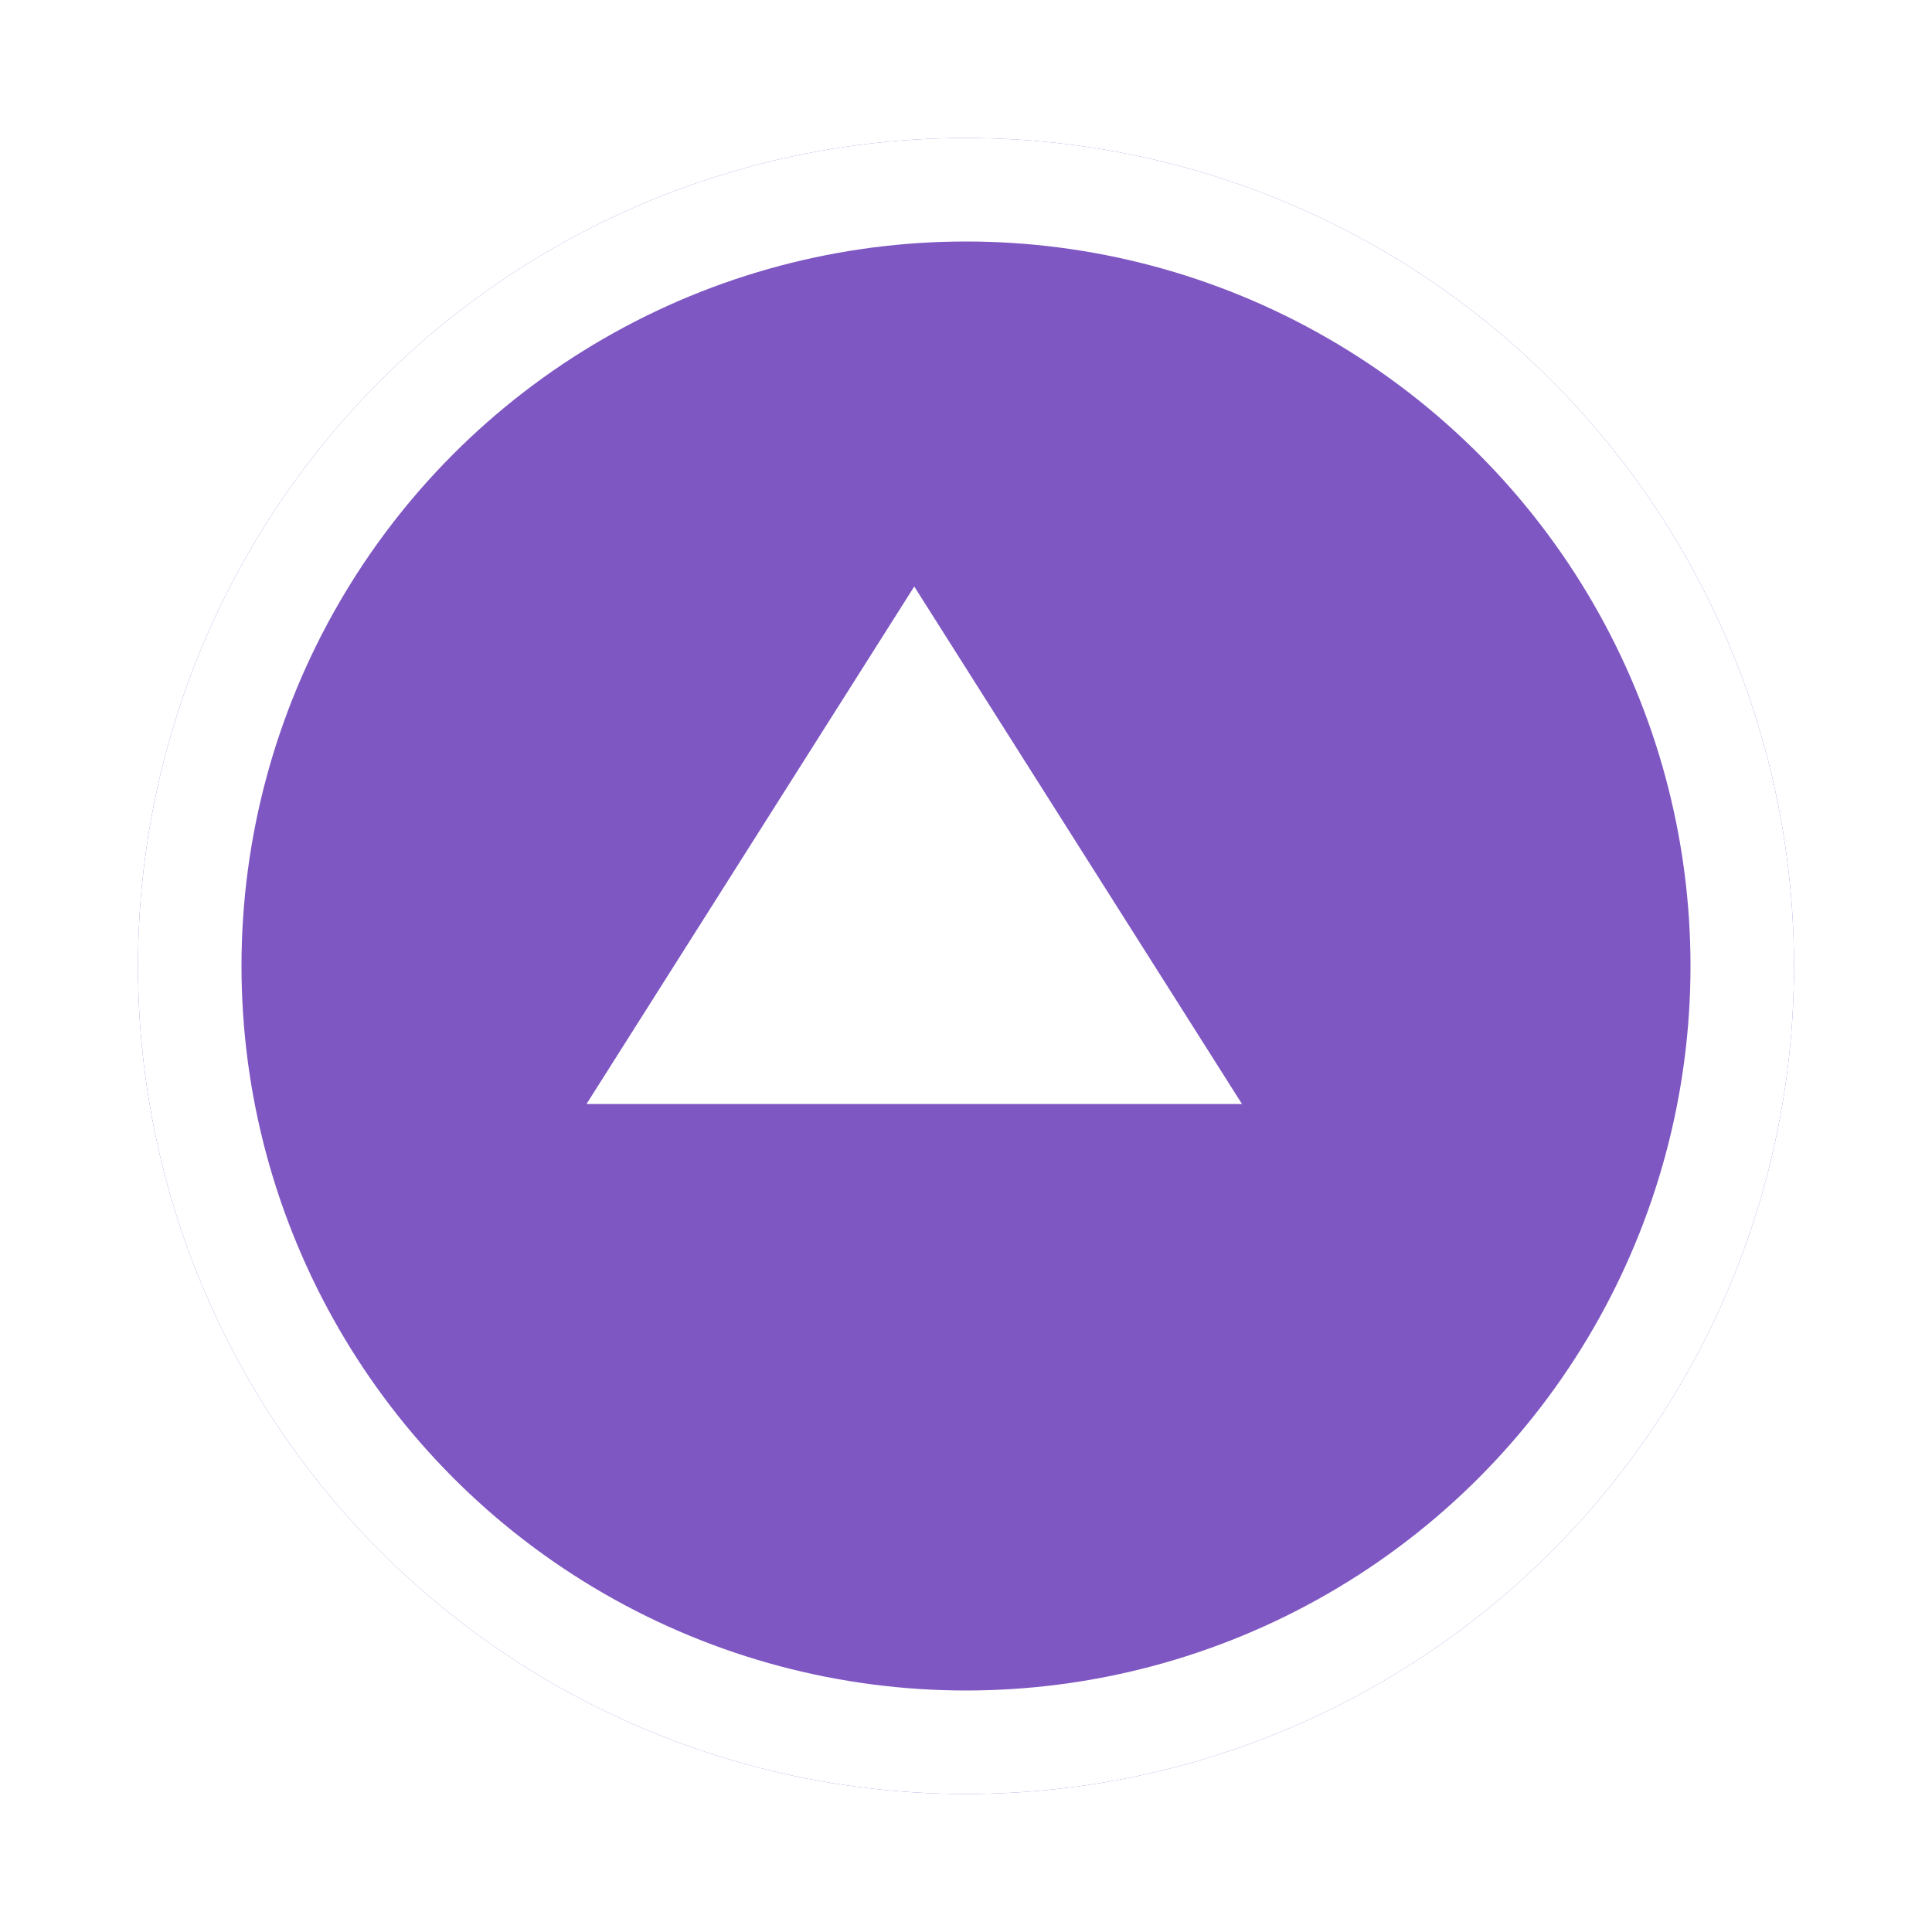 <svg width="56" height="56" viewBox="0 0 56 56" fill="none" xmlns="http://www.w3.org/2000/svg">
<g filter="url(#filter0_d_119_6642)">
<circle cx="26" cy="26" r="24" fill="#7E57C2"/>
<circle cx="26" cy="26" r="22.5" stroke="white" stroke-width="3"/>
</g>
<path d="M17 32L26.5 17L36 32H17Z" fill="white"/>
<defs>
<filter id="filter0_d_119_6642" x="0" y="0" width="56" height="56" filterUnits="userSpaceOnUse" color-interpolation-filters="sRGB">
<feFlood flood-opacity="0" result="BackgroundImageFix"/>
<feColorMatrix in="SourceAlpha" type="matrix" values="0 0 0 0 0 0 0 0 0 0 0 0 0 0 0 0 0 0 127 0" result="hardAlpha"/>
<feOffset dx="2" dy="2"/>
<feGaussianBlur stdDeviation="2"/>
<feComposite in2="hardAlpha" operator="out"/>
<feColorMatrix type="matrix" values="0 0 0 0 0 0 0 0 0 0 0 0 0 0 0 0 0 0 0.25 0"/>
<feBlend mode="normal" in2="BackgroundImageFix" result="effect1_dropShadow_119_6642"/>
<feBlend mode="normal" in="SourceGraphic" in2="effect1_dropShadow_119_6642" result="shape"/>
</filter>
</defs>
</svg>
